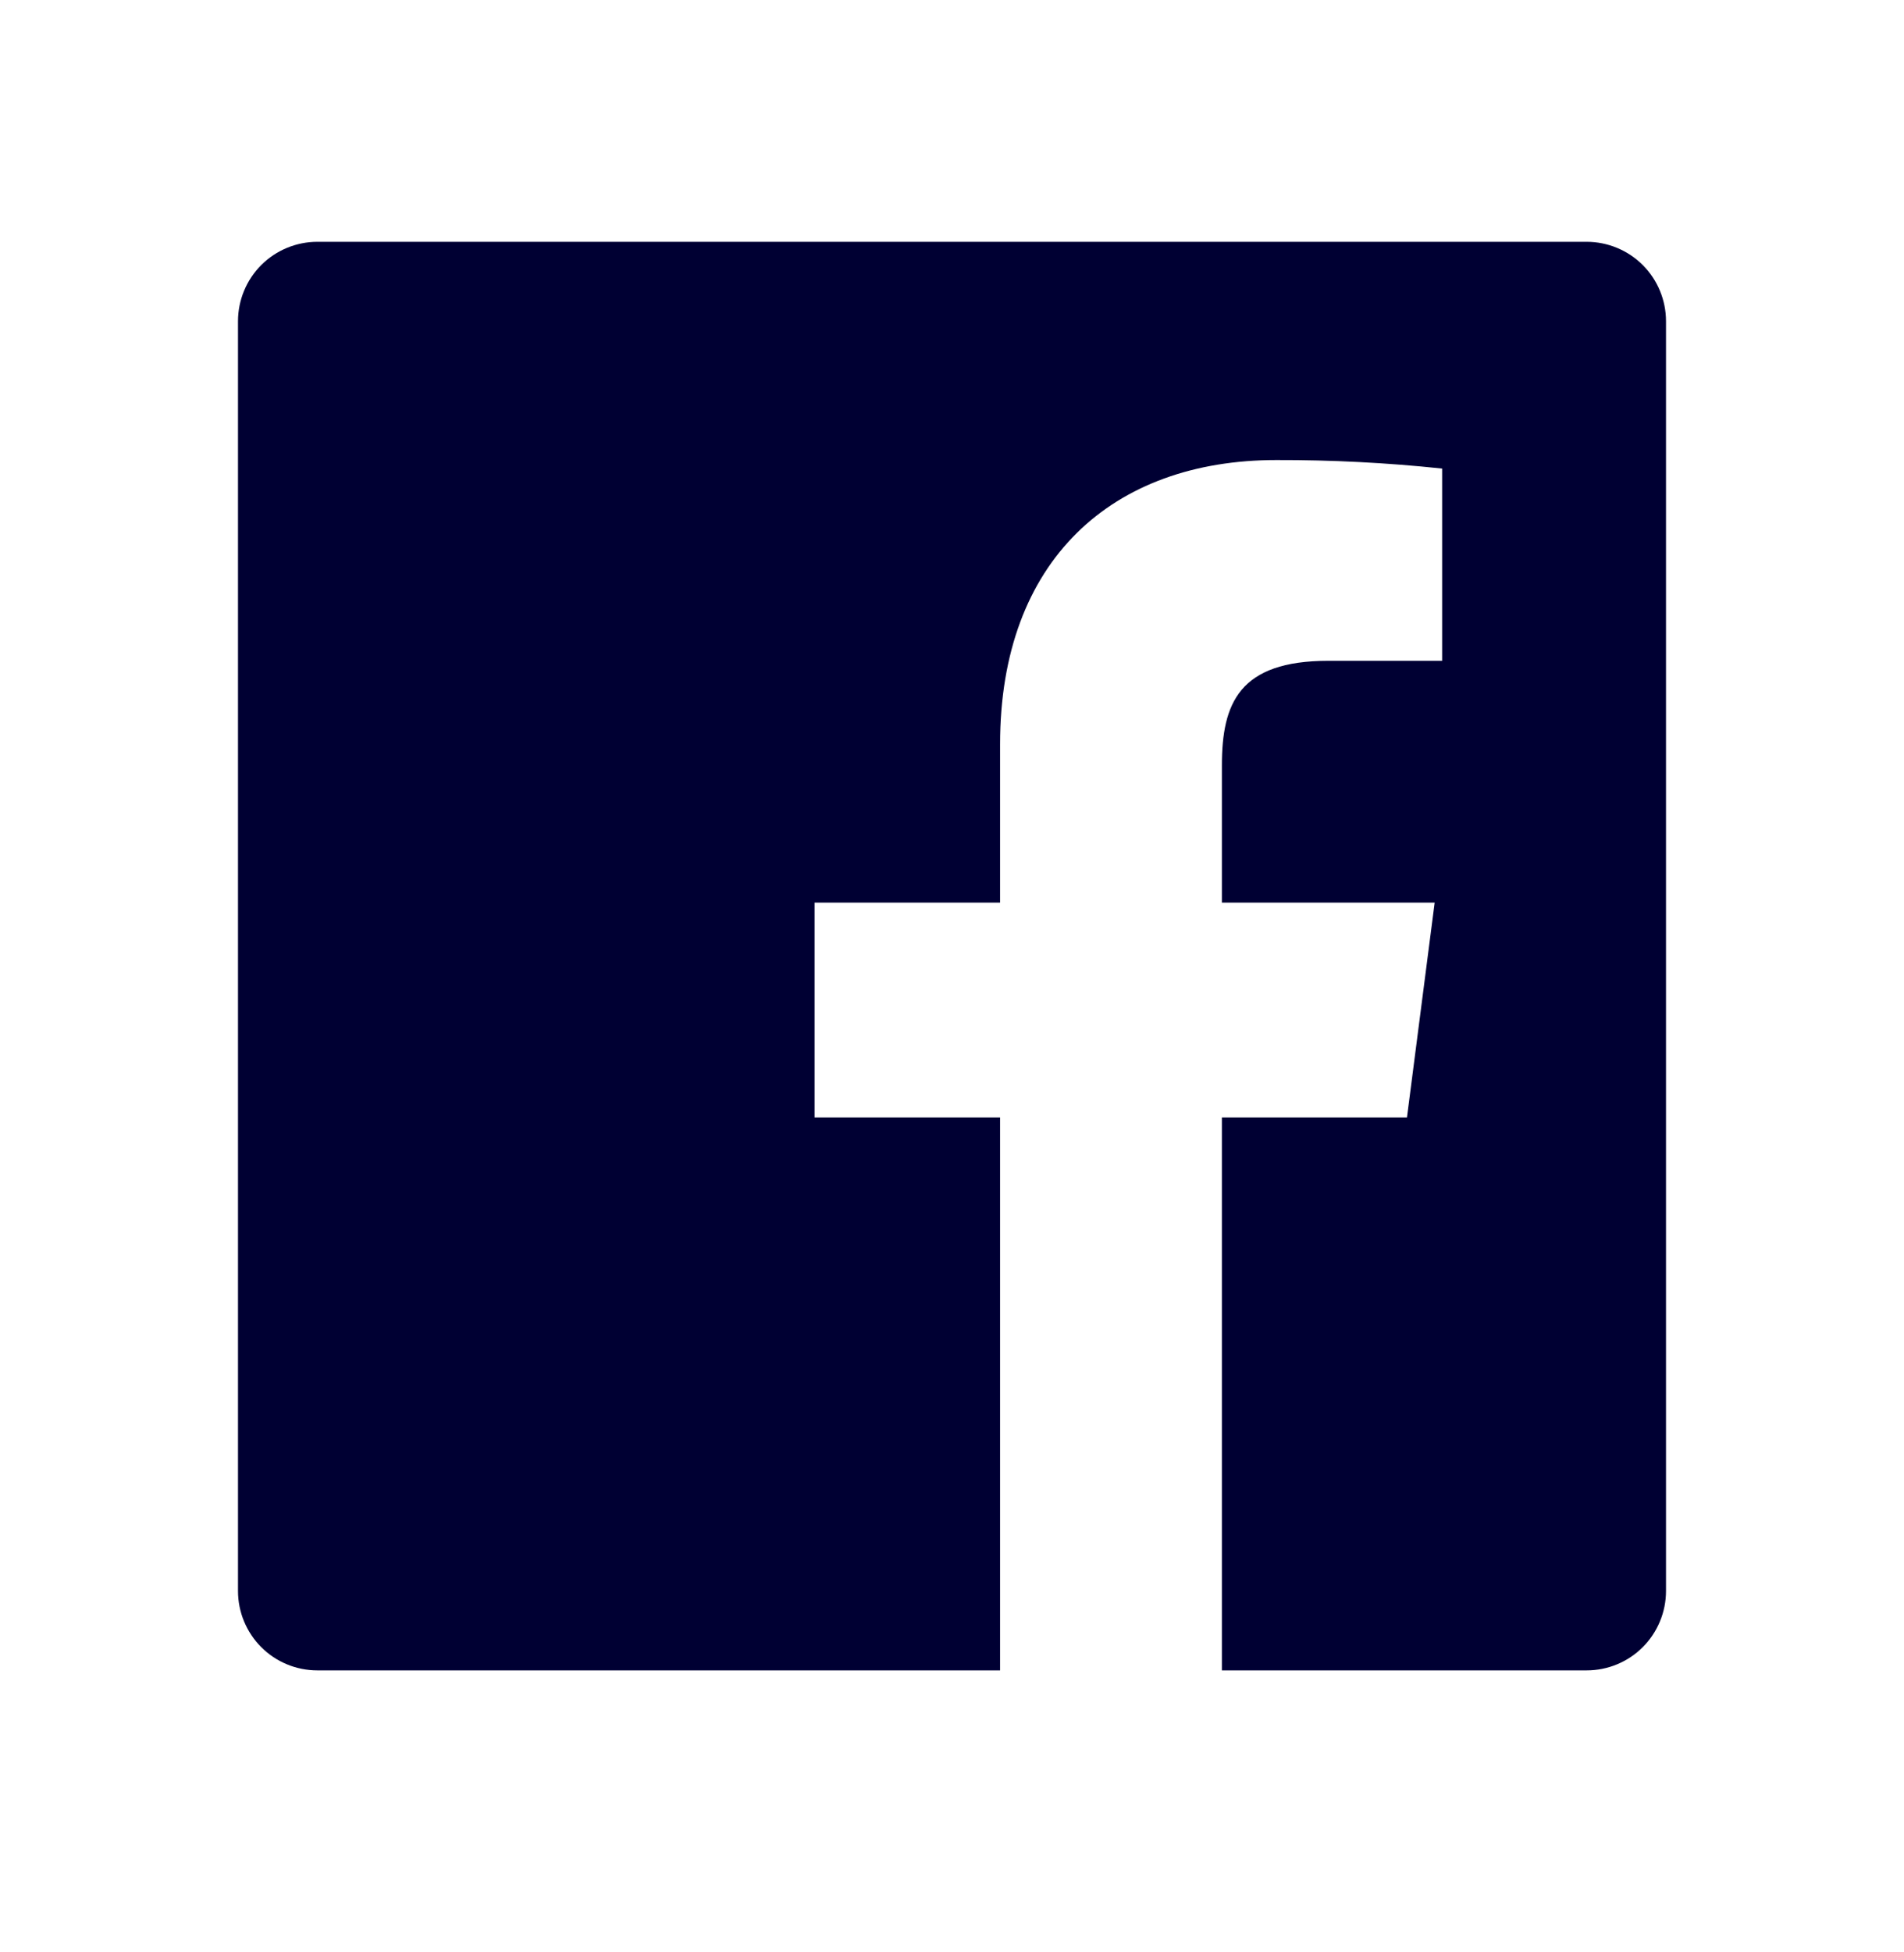 <svg width="40" height="41" viewBox="0 0 40 41" fill="none" xmlns="http://www.w3.org/2000/svg">
<g clip-path="url(#clip0_725_1154)">
<path d="M25.67 35.078V23.468H29.558L30.14 18.955H25.67V16.075C25.67 14.768 26.033 13.877 27.907 13.877H30.297V9.84C29.14 9.717 27.977 9.658 26.813 9.661C23.368 9.661 21.01 11.765 21.01 15.628V18.955H17.113V23.468H21.01V35.078H6.667C6.225 35.078 5.801 34.903 5.488 34.59C5.176 34.277 5 33.853 5 33.411V6.745C5 6.303 5.176 5.879 5.488 5.566C5.801 5.254 6.225 5.078 6.667 5.078H33.333C33.775 5.078 34.199 5.254 34.512 5.566C34.824 5.879 35 6.303 35 6.745V33.411C35 33.853 34.824 34.277 34.512 34.59C34.199 34.903 33.775 35.078 33.333 35.078H25.67Z" fill="#000033"/>
</g>
<defs>
<clipPath id="clip0_725_1154">
<rect width="40" height="40" fill="white" transform="translate(0 0.078)"/>
</clipPath>
</defs>
</svg>
